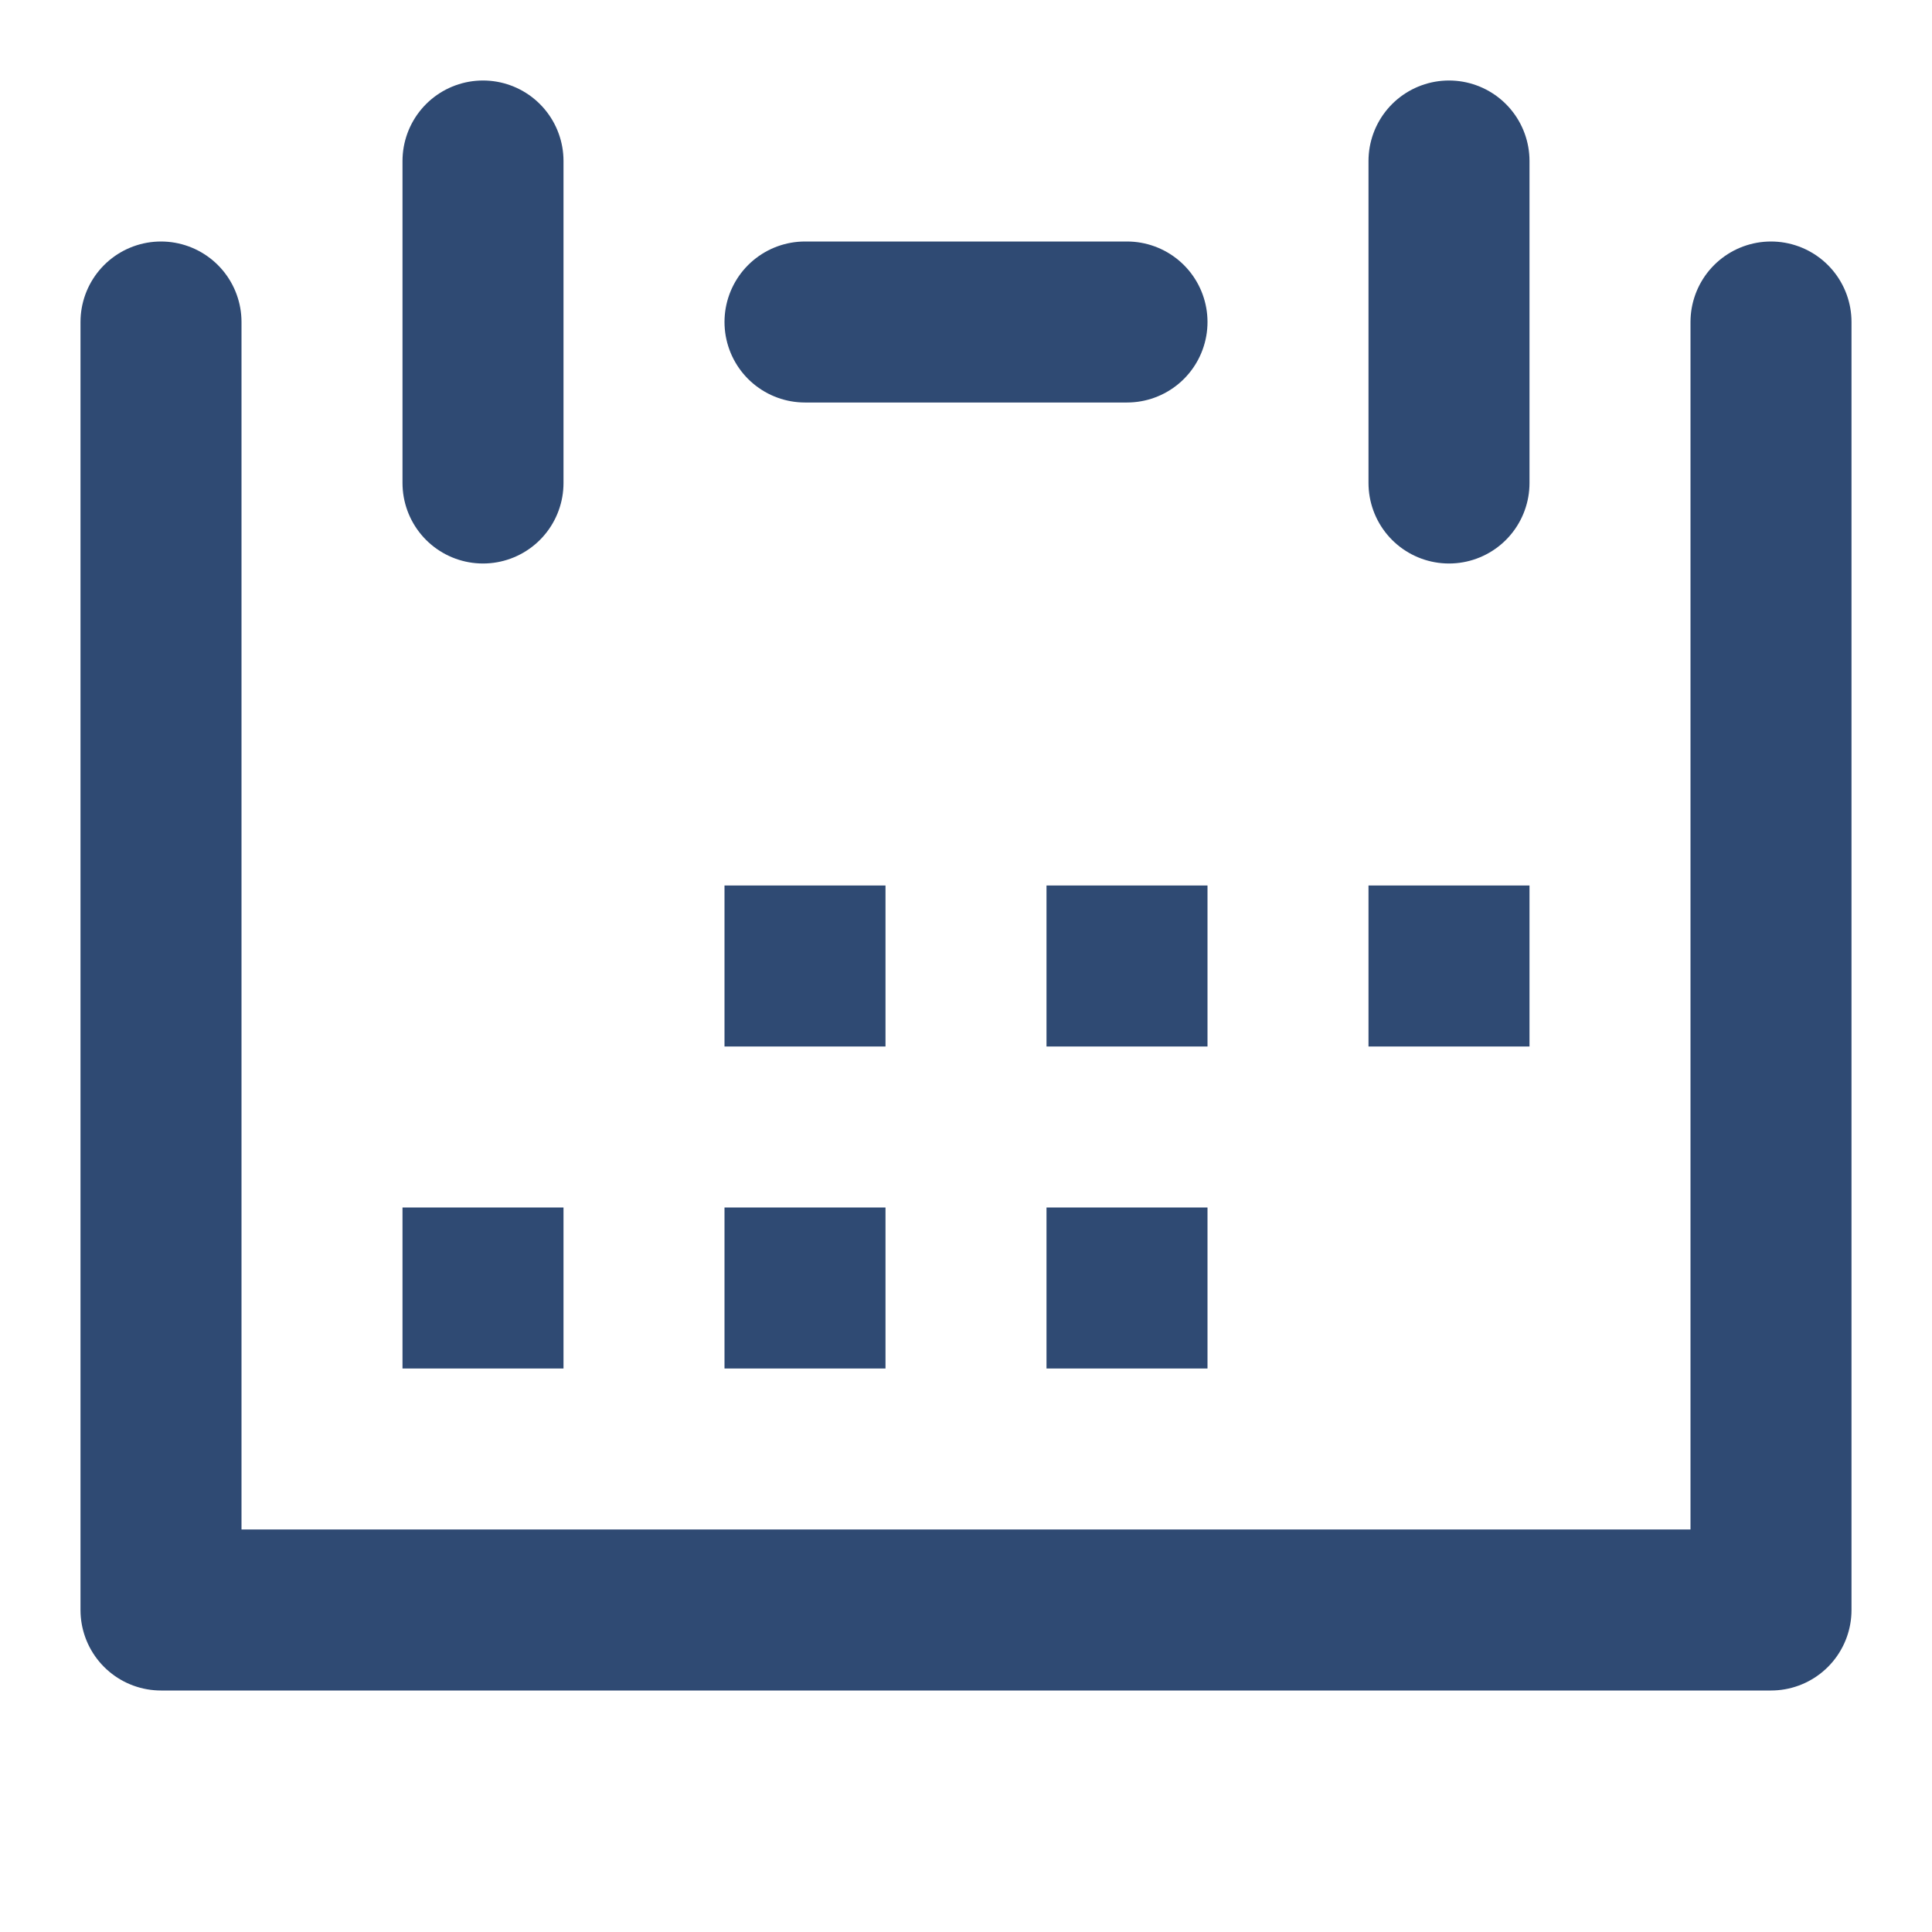 <svg width="24" height="24" viewBox="0 0 24 24" fill="none" xmlns="http://www.w3.org/2000/svg">
<path d="M2 4V20H22V4M10 4H14" stroke="#2F4A73" stroke-width="2" stroke-linecap="round" stroke-linejoin="round"/>
<path d="M6 2V6" stroke="#2F4A73" stroke-width="2" stroke-linecap="round"/>
<path d="M18 2V6" stroke="#2F4A73" stroke-width="2" stroke-linecap="round"/>
<rect x="17" y="11" width="2" height="2" fill="#2F4A73"/>
<rect x="13" y="11" width="2" height="2" fill="#2F4A73"/>
<rect x="13" y="15" width="2" height="2" fill="#2F4A73"/>
<rect x="9" y="11" width="2" height="2" fill="#2F4A73"/>
<rect x="9" y="15" width="2" height="2" fill="#2F4A73"/>
<rect x="5" y="15" width="2" height="2" fill="#2F4A73"/>
</svg>
